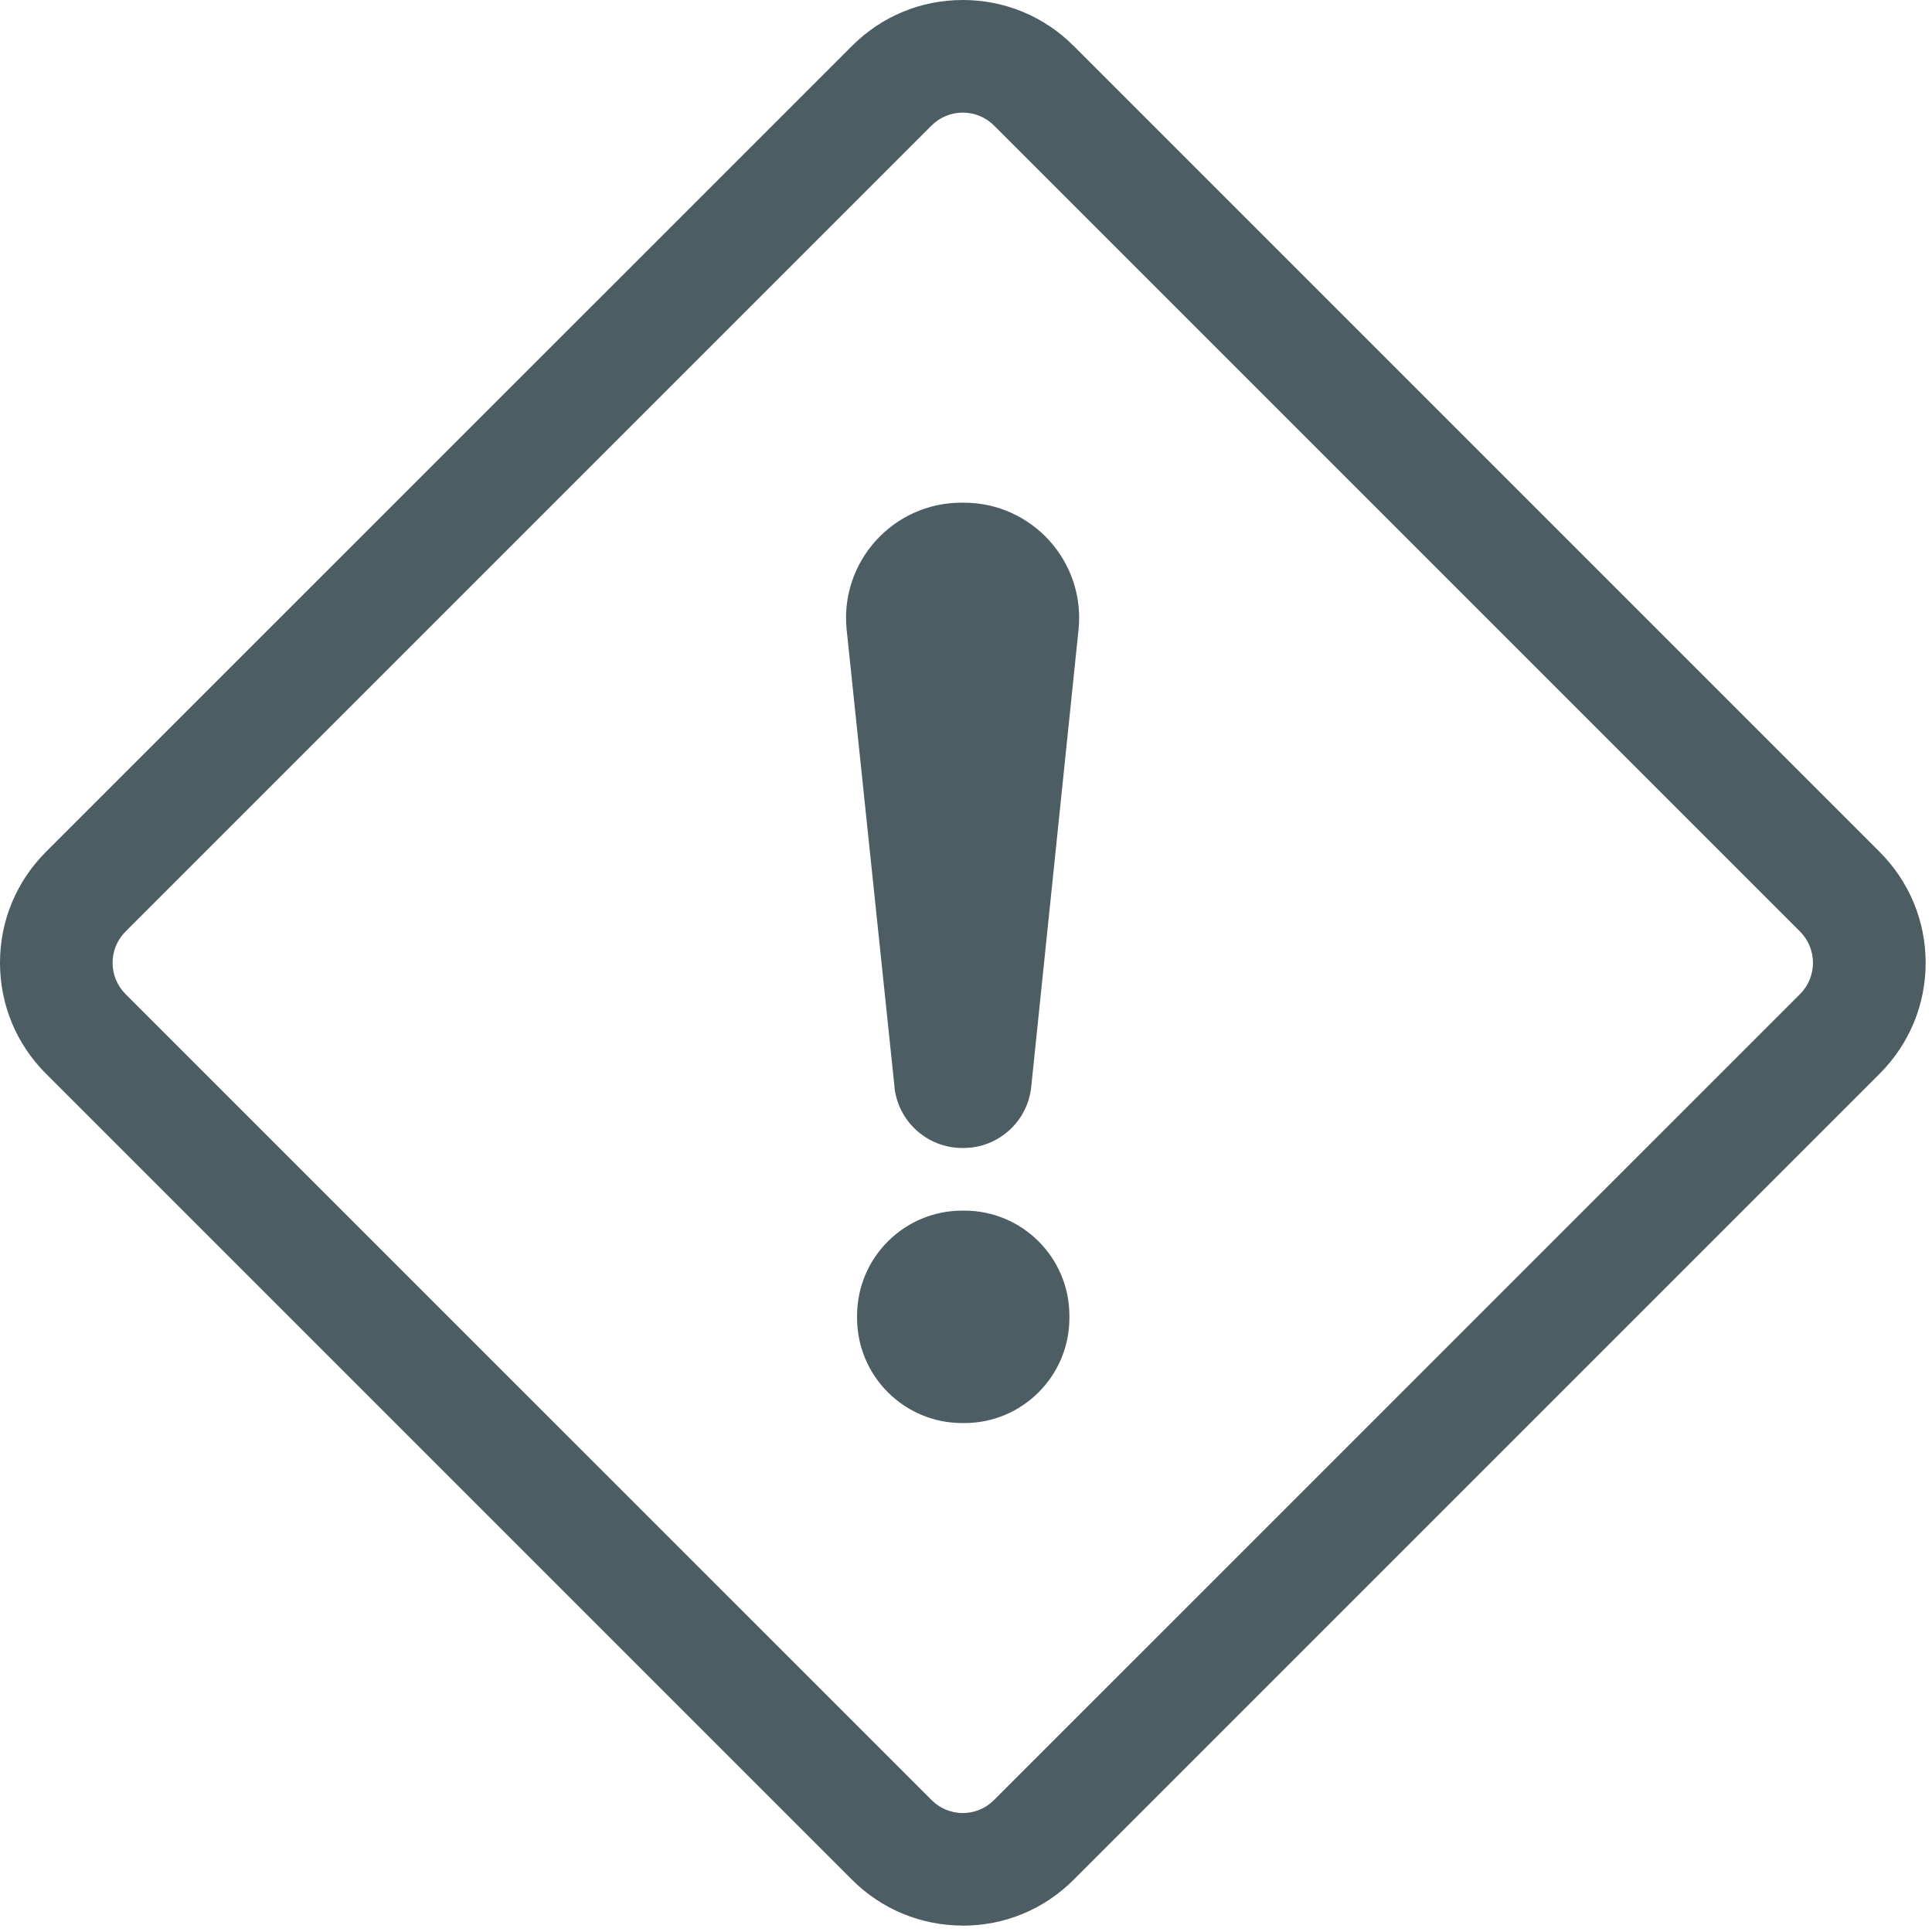 <svg width="21" height="21" viewBox="0 0 21 21" fill="none" xmlns="http://www.w3.org/2000/svg">
<path d="M9.723 11.814L9.203 6.847C9.126 6.108 9.706 5.464 10.449 5.464H10.477C11.22 5.464 11.8 6.107 11.723 6.846L11.209 11.813C11.17 12.191 10.852 12.478 10.472 12.478H10.459C10.08 12.478 9.762 12.191 9.722 11.815L9.723 11.814ZM9.316 14.325V14.302C9.316 13.671 9.827 13.159 10.459 13.159H10.482C11.113 13.159 11.624 13.671 11.624 14.302V14.325C11.624 14.956 11.113 15.468 10.482 15.468H10.459C9.827 15.468 9.316 14.956 9.316 14.325Z" fill="#4C5D64"/>
<path d="M10.465 20.93C10.01 20.93 9.582 20.753 9.26 20.431L0.499 11.67C0.177 11.348 0 10.92 0 10.465C0 10.01 0.177 9.582 0.499 9.26L9.261 0.499C9.583 0.177 10.01 0 10.465 0C10.921 0 11.348 0.177 11.67 0.499L20.432 9.261C20.753 9.583 20.931 10.01 20.931 10.466C20.931 10.921 20.753 11.348 20.432 11.67L11.67 20.432C11.348 20.754 10.921 20.931 10.465 20.931L10.465 20.93ZM10.465 1.224C10.337 1.224 10.216 1.274 10.126 1.364L1.364 10.126C1.177 10.313 1.177 10.617 1.364 10.805L10.126 19.566C10.217 19.657 10.337 19.707 10.465 19.707C10.593 19.707 10.714 19.657 10.804 19.566L19.566 10.805C19.753 10.618 19.753 10.313 19.566 10.126L10.804 1.364C10.714 1.274 10.593 1.224 10.465 1.224H10.465Z" fill="#4C5D64"/>
</svg>
